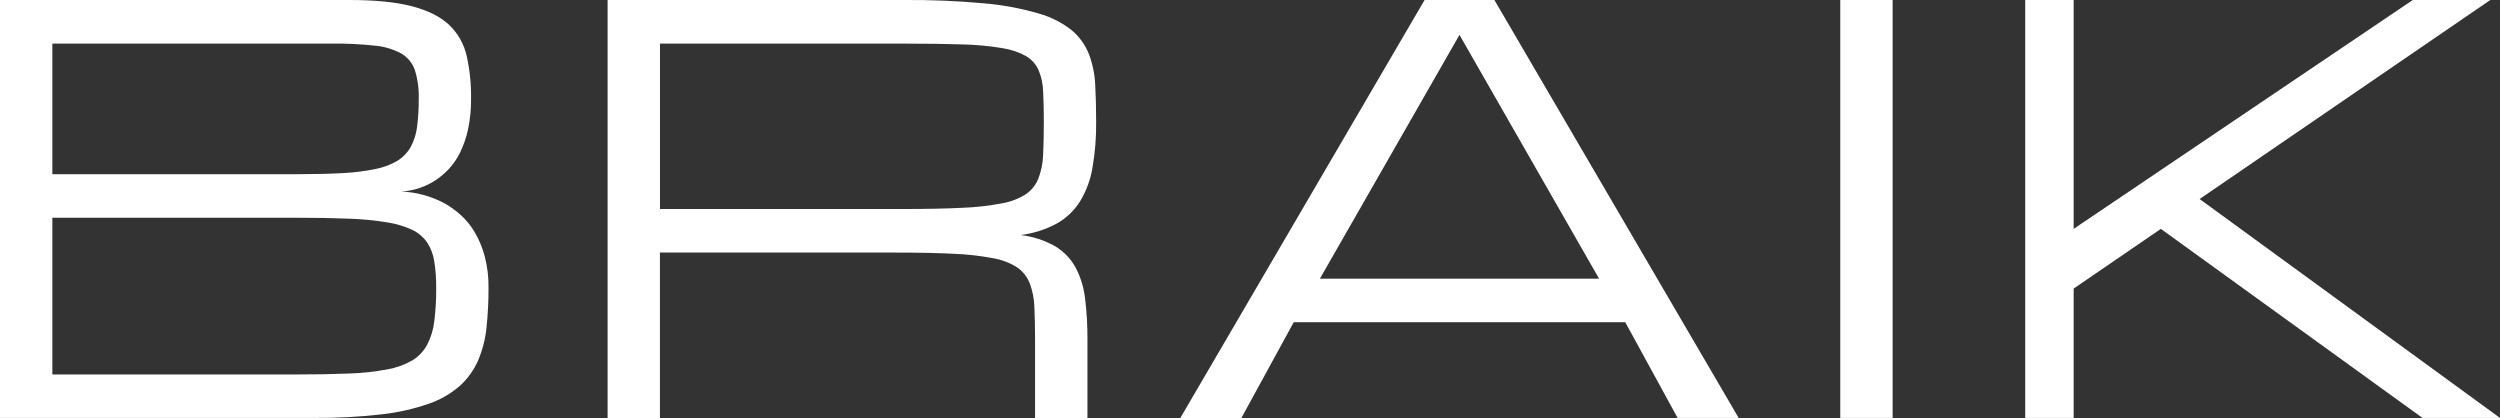 <svg xmlns="http://www.w3.org/2000/svg" id="Ebene_2" data-name="Ebene 2" viewBox="0 0 838 140.11"><rect x="0" y="0" width="838" height="140.11" fill="#333333" stroke="none"/><defs><style>      .cls-1 {        fill: #fff;      }    </style></defs><g id="Ebene_2-2" data-name="Ebene 2"><g id="Ebene_1-2" data-name="Ebene 1-2"><g id="Braik_Logo_Blue_" data-name="Braik Logo Blue "><g id="BRAIK_Logo_Main" data-name="BRAIK Logo Main"><path id="BRAI" class="cls-1" d="M0,140.11V0h117.06c8.77,0,15.84.71,21.2,2.14,5.36,1.43,9.49,3.53,12.38,6.29,2.91,2.8,4.93,6.4,5.8,10.35,1.03,4.67,1.52,9.44,1.46,14.23.04,3.46-.29,6.92-1,10.31-.57,2.68-1.46,5.28-2.65,7.75-.98,2.01-2.24,3.87-3.75,5.52-1.29,1.39-2.73,2.63-4.3,3.69-3.48,2.33-7.52,3.69-11.7,3.92,5.12.2,10.12,1.58,14.62,4.01,1.92,1.1,3.71,2.4,5.35,3.88,1.83,1.67,3.41,3.61,4.66,5.75,1.47,2.51,2.59,5.21,3.34,8.03.9,3.47,1.34,7.04,1.28,10.62.02,4.46-.21,8.92-.68,13.36-.38,3.75-1.32,7.42-2.78,10.9-1.4,3.22-3.45,6.11-6.03,8.48-3.06,2.69-6.61,4.75-10.46,6.07-5.18,1.8-10.54,3.01-15.99,3.6-7.51.86-15.06,1.25-22.62,1.19H0ZM99.33,125.52c6.82,0,12.73-.11,17.73-.32,4.26-.13,8.51-.59,12.7-1.37,2.96-.51,5.8-1.53,8.41-3.01,2.09-1.26,3.81-3.06,4.98-5.2,1.28-2.46,2.1-5.13,2.42-7.89.46-3.72.68-7.47.64-11.22.03-2.98-.18-5.95-.64-8.89-.33-2.28-1.16-4.46-2.42-6.38-1.27-1.81-2.99-3.25-4.98-4.2-2.67-1.23-5.5-2.07-8.41-2.51-4.2-.68-8.44-1.09-12.7-1.23-5-.21-10.9-.32-17.73-.32H17.55v52.54h81.79,0ZM99.33,58.39c5.97,0,11.12-.12,15.44-.36,3.72-.17,7.41-.62,11.06-1.37,2.61-.5,5.11-1.44,7.4-2.78,1.84-1.14,3.37-2.72,4.43-4.61,1.14-2.11,1.87-4.41,2.15-6.8.39-3.13.58-6.28.55-9.44.1-3.21-.33-6.42-1.28-9.48-.79-2.36-2.42-4.35-4.57-5.61-2.76-1.48-5.79-2.38-8.91-2.65-4.78-.51-9.59-.74-14.39-.68H17.55v43.78h81.79,0ZM364.5,140.11h-17.55v-26.27c0-4.26-.08-7.92-.23-10.99-.08-2.7-.6-5.36-1.55-7.89-.84-2.13-2.28-3.97-4.16-5.29-2.45-1.56-5.18-2.61-8.04-3.1-4.36-.83-8.77-1.33-13.2-1.5-5.33-.27-11.9-.41-19.69-.41h-78.87v55.45h-17.54V0h99.33c9.05-.07,18.09.31,27.1,1.14,6.16.53,12.25,1.68,18.18,3.42,4.03,1.13,7.79,3.05,11.06,5.65,2.51,2.14,4.46,4.87,5.67,7.93,1.24,3.27,1.94,6.72,2.1,10.22.21,3.77.32,7.94.32,12.49.06,5.15-.36,10.29-1.23,15.37-.66,3.98-2.07,7.81-4.16,11.26-1.93,3.08-4.6,5.64-7.77,7.43-3.78,2.03-7.9,3.35-12.15,3.88,4.12.47,8.1,1.78,11.7,3.83,2.84,1.74,5.17,4.19,6.76,7.12,1.68,3.24,2.75,6.77,3.15,10.4.55,4.54.81,9.11.78,13.68v26.28ZM221.22,70.06h81.79c7.8,0,14.36-.14,19.69-.41,4.43-.17,8.84-.67,13.2-1.5,2.86-.49,5.6-1.54,8.04-3.1,1.87-1.32,3.32-3.16,4.16-5.29.95-2.53,1.48-5.19,1.56-7.89.15-3.07.23-6.73.23-10.99,0-3.95-.08-7.36-.23-10.22-.07-2.48-.59-4.92-1.55-7.2-.88-1.94-2.33-3.56-4.16-4.65-2.5-1.37-5.22-2.28-8.04-2.69-4.36-.72-8.78-1.14-13.2-1.23-5.33-.18-11.9-.27-19.69-.27h-81.79v55.45h-.01ZM544.78,108.01h-111.12l-17.55,32.1h-20.47L477.52,0h23.4l81.88,140.09h-20.47l-17.55-32.1h0ZM536.01,93.41l-46.79-81.72-46.79,81.72h93.58ZM616.86,0h17.55v140.09h-17.55V0Z"></path><path id="K" class="cls-1" d="M808.77,0h25.98l-97.44,66.71,100.69,73.38h-25.98l-87.7-63.37-29.23,20.01v43.36h-16.24V0h16.24v76.72L808.77,0Z"></path></g></g></g></g></svg>